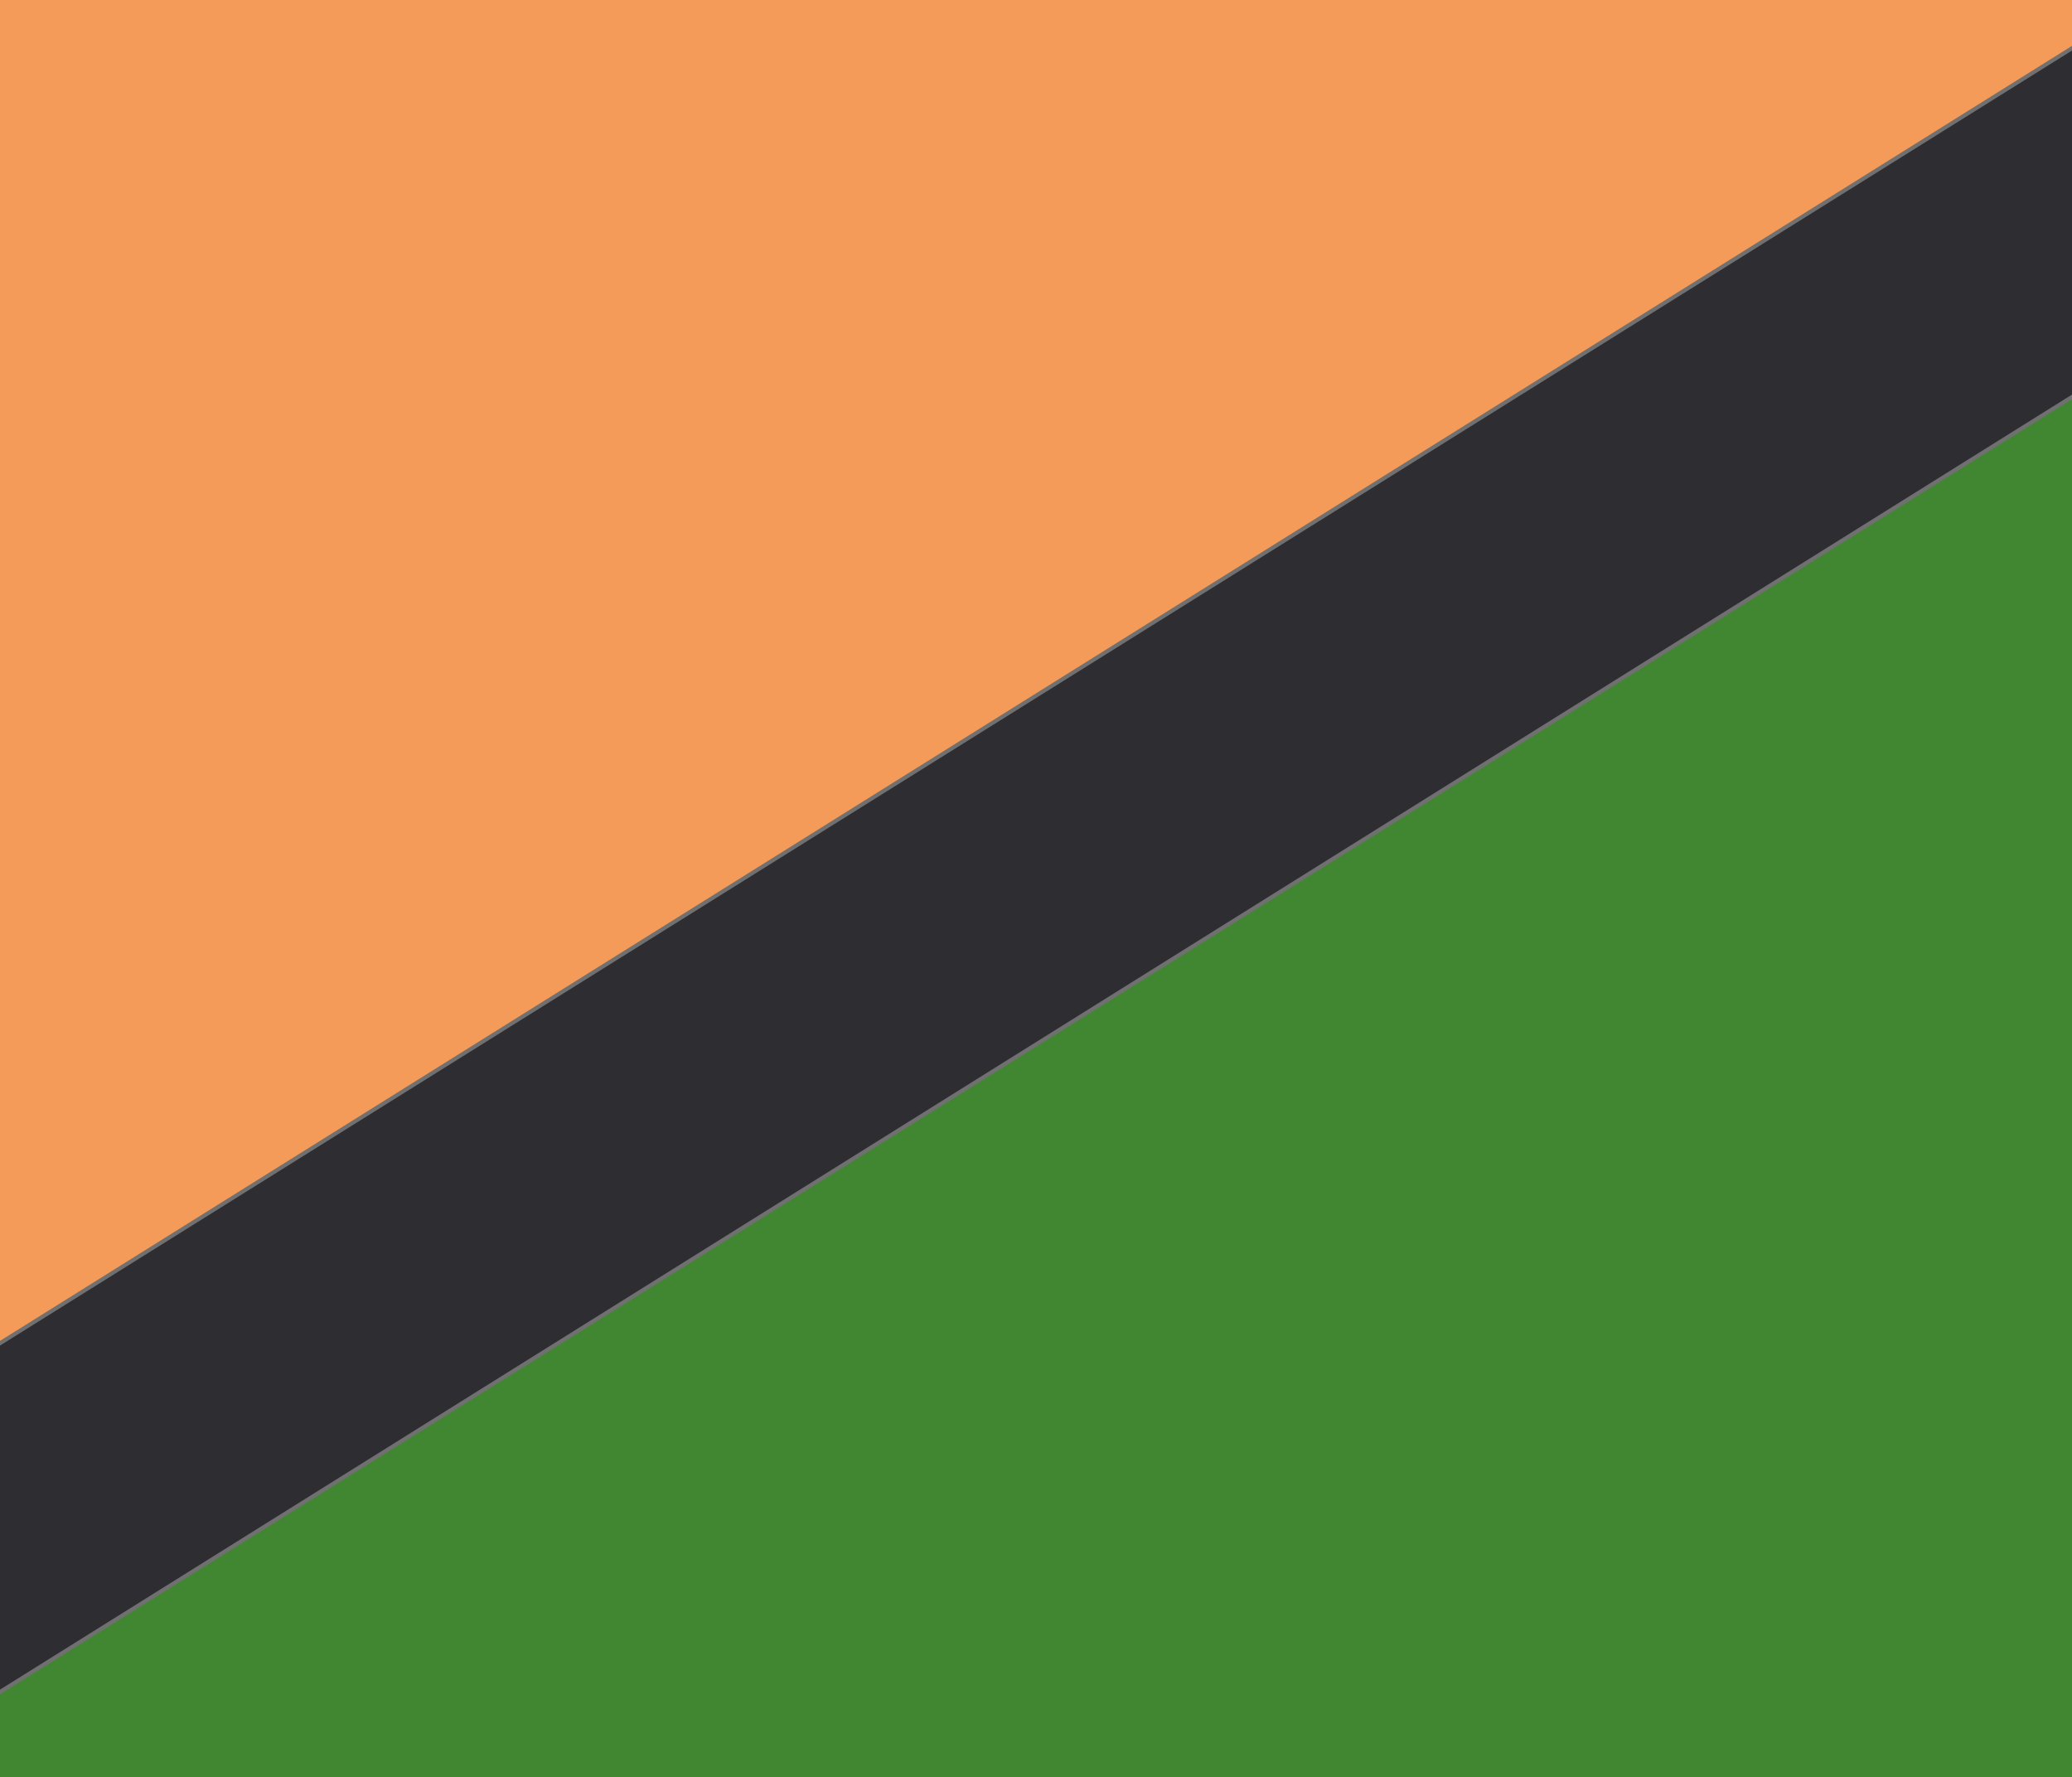 <?xml version="1.0" encoding="UTF-8"?>
<svg xmlns="http://www.w3.org/2000/svg" xmlns:xlink="http://www.w3.org/1999/xlink" width="520" height="446" viewBox="0 0 520 446">
  <defs>
    <clipPath id="clip-path">
      <rect id="Rechteck_2417" data-name="Rechteck 2417" width="520" height="446" transform="translate(0 2550)" fill="#fff" stroke="#707070" stroke-width="1"></rect>
    </clipPath>
  </defs>
  <g id="Gruppe_maskieren_32" data-name="Gruppe maskieren 32" transform="translate(0 -2550)" clip-path="url(#clip-path)">
    <path id="blue-triangle-bg" d="M1.686,171.455l125.955,842.539c16.81,113.227,149.849,166.058,239.782,95.216l675.16-531.435c51.27-40.464,66.76-103.741,51.03-158.734a147.344,147.344,0,0,0-89.213-97.5L203.166,10.44C96.422-31.225-15.244,58.228,1.686,171.455Z" transform="matrix(0.995, 0.105, -0.105, 0.995, -227.066, 1746.421)" fill="#f59b5a" stroke="#707070" stroke-width="1"></path>
    <path id="blue-triangle-bg-2" data-name="blue-triangle-bg" d="M1.686,171.455l125.955,842.539c16.81,113.227,149.849,166.058,239.782,95.216l675.16-531.435c51.27-40.464,66.76-103.741,51.03-158.734a147.344,147.344,0,0,0-89.213-97.5L203.166,10.44C96.422-31.225-15.244,58.228,1.686,171.455Z" transform="translate(-277.148 3174.71) rotate(-52)" fill="#418732" stroke="#707070" stroke-width="1"></path>
    <rect id="Rechteck_2409" data-name="Rechteck 2409" width="975.694" height="74.213" transform="matrix(0.848, -0.53, 0.53, 0.848, -207.93, 3017.052)" fill="#2d2d32" stroke="#707070" stroke-width="1"></rect>
  </g>
</svg>
